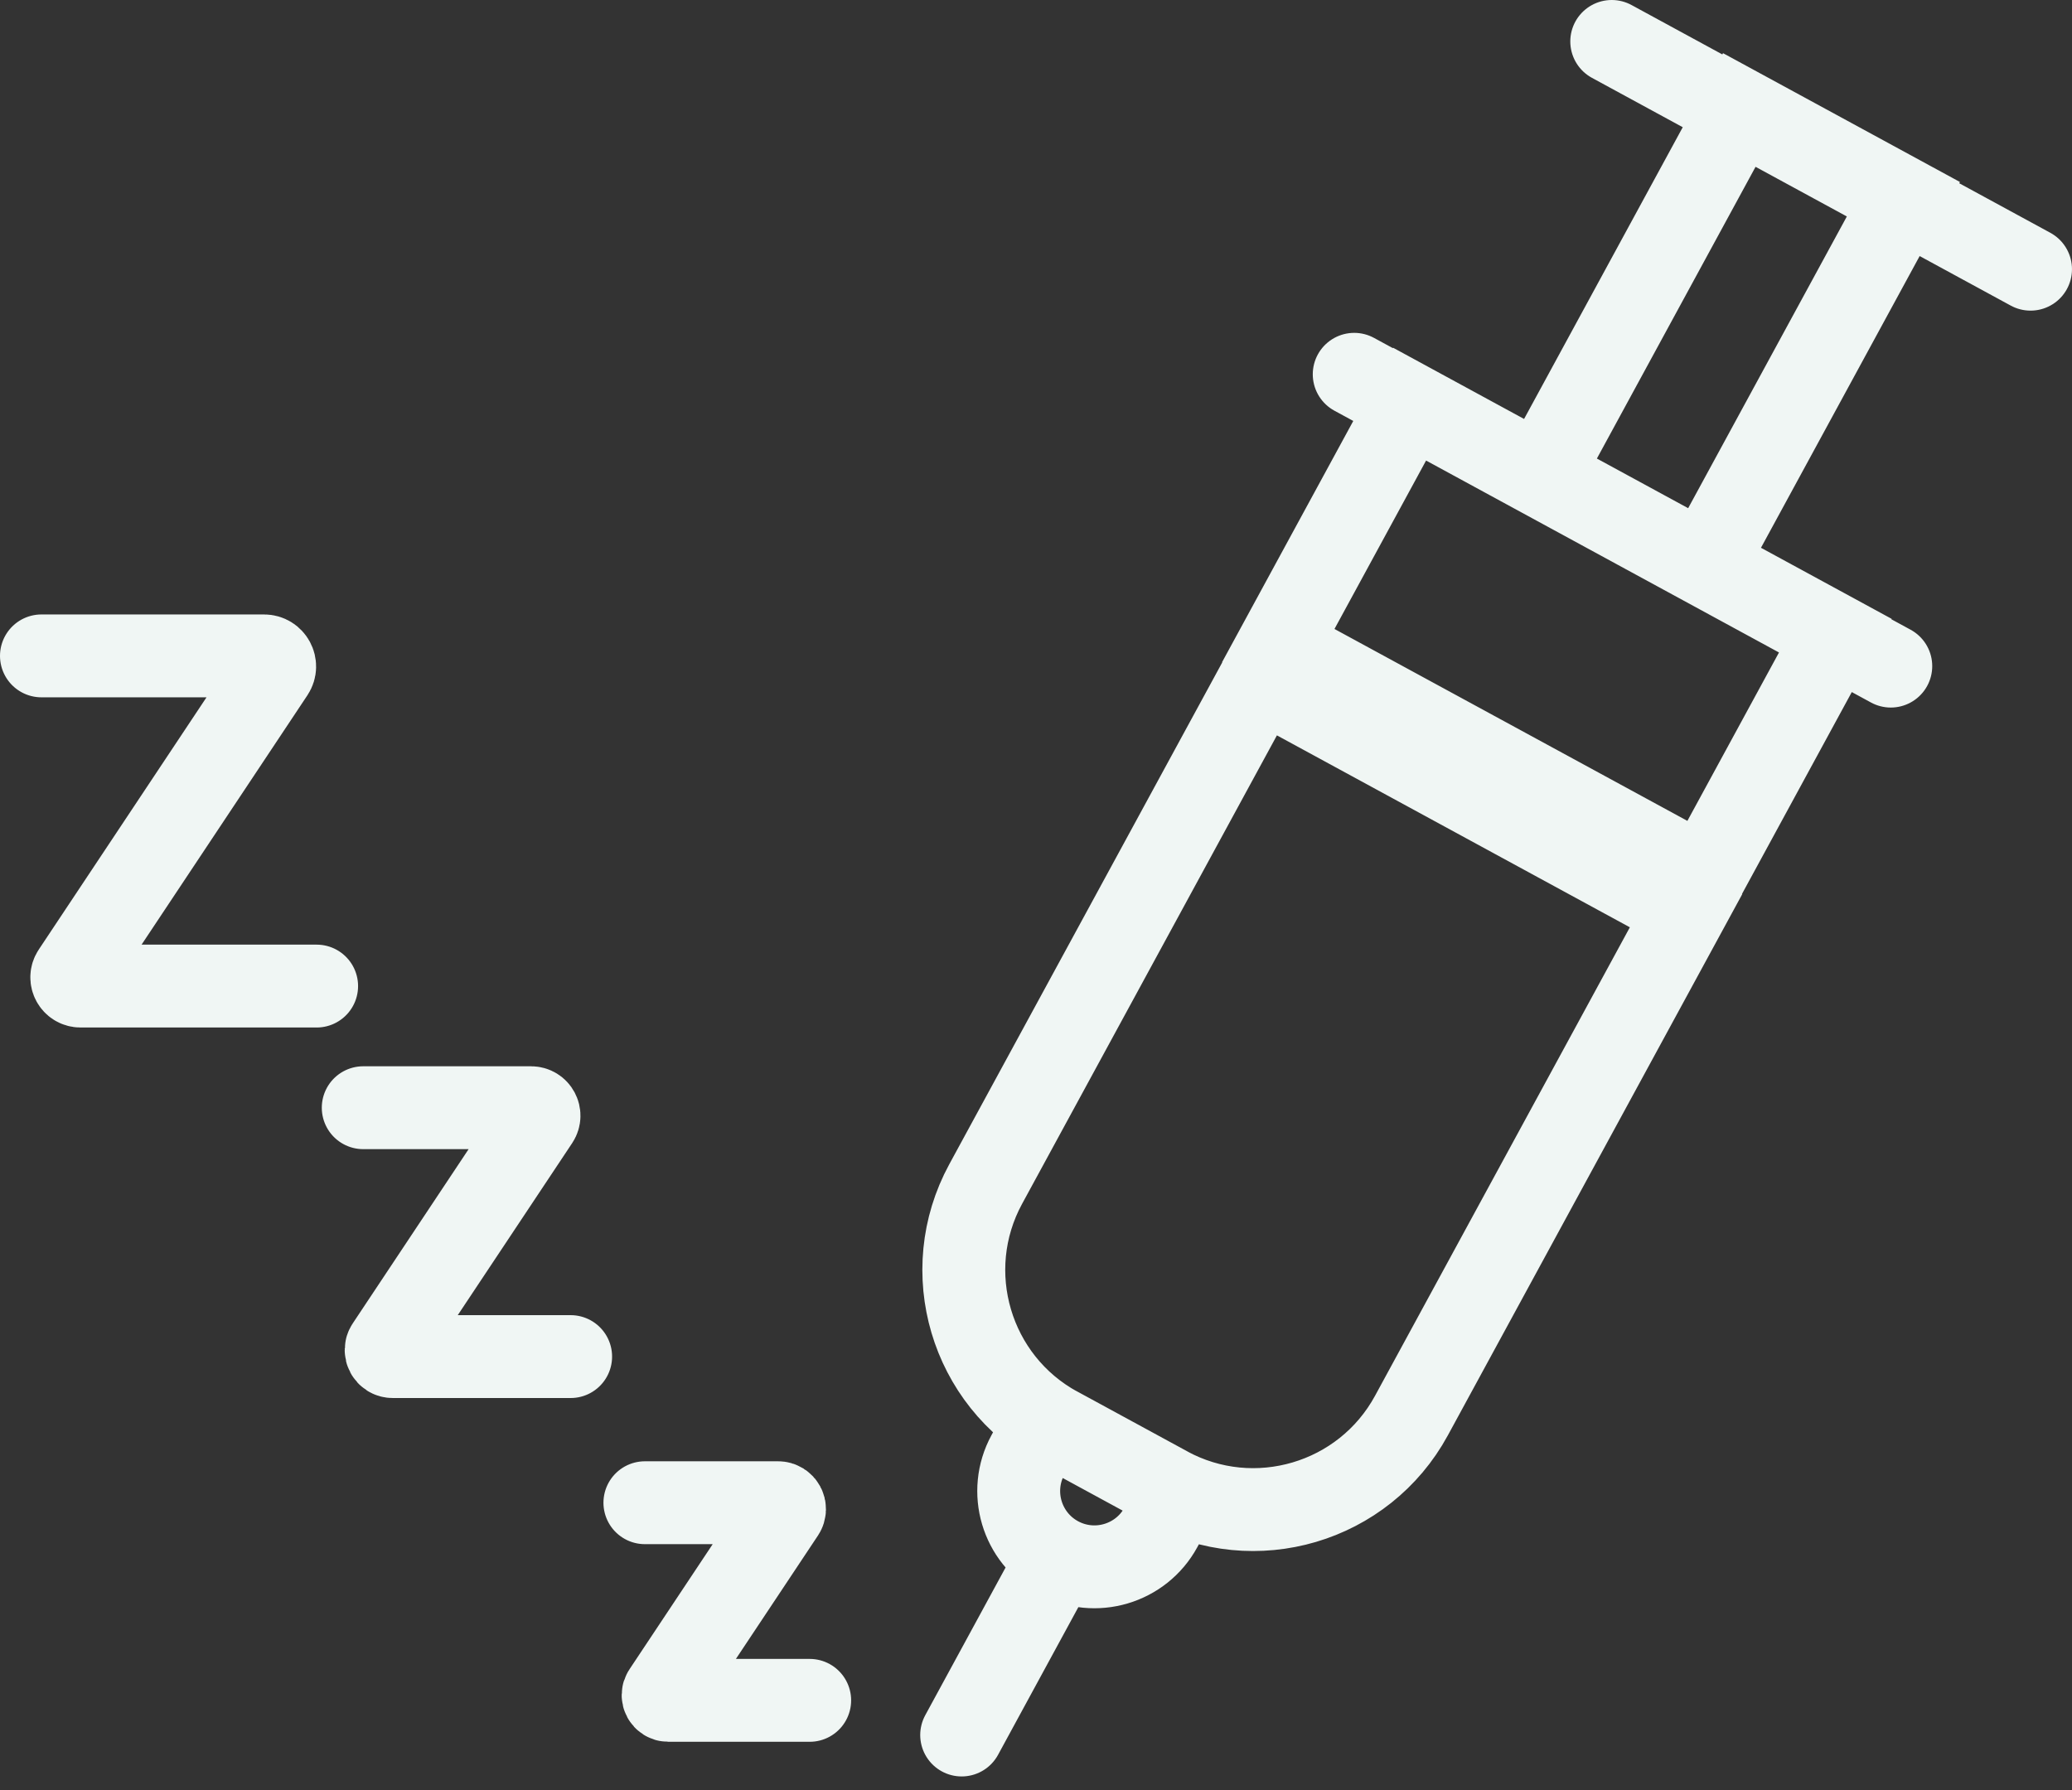 <svg width="125" height="108" viewBox="0 0 125 108" fill="none" xmlns="http://www.w3.org/2000/svg">
<rect x="0" y="0" width="125" height="108" fill="#333333" stroke="none"/>
<path d="M63.834 93.98L58.015 104.682M81.697 22.583L114.068 40.19M97.233 2.5L122.499 16.242M2.5 39.573H15.931C16.441 39.573 16.745 40.141 16.463 40.566L4.42 58.677C4.186 59.028 4.439 59.495 4.859 59.495H19.102M21.913 66.834H32.036C32.42 66.834 32.65 67.262 32.437 67.584L23.362 81.232C23.186 81.495 23.376 81.85 23.691 81.85H34.426M38.905 90.667H46.945C47.25 90.667 47.434 91.007 47.265 91.262L40.057 102.101C39.918 102.31 40.068 102.591 40.321 102.591H48.847M101.717 54.947L85.149 85.41C82.286 90.674 75.687 92.626 70.421 89.762L63.816 86.17C58.552 83.307 56.6 76.707 59.464 71.441L76.032 40.978L101.717 54.947ZM71.13 90.143L70.039 92.149C68.835 94.364 66.058 95.184 63.843 93.98C61.628 92.775 60.807 89.998 62.012 87.783L63.103 85.777L71.13 90.143ZM104.949 6.598L114.849 11.982L102.844 34.055L92.945 28.671L104.949 6.598ZM85.045 24.371L110.728 38.339L102.799 52.919L77.116 38.951L85.045 24.371Z" stroke="#F0F6F4" stroke-width="5" stroke-miterlimit="10" stroke-linecap="round"/>
</svg>
